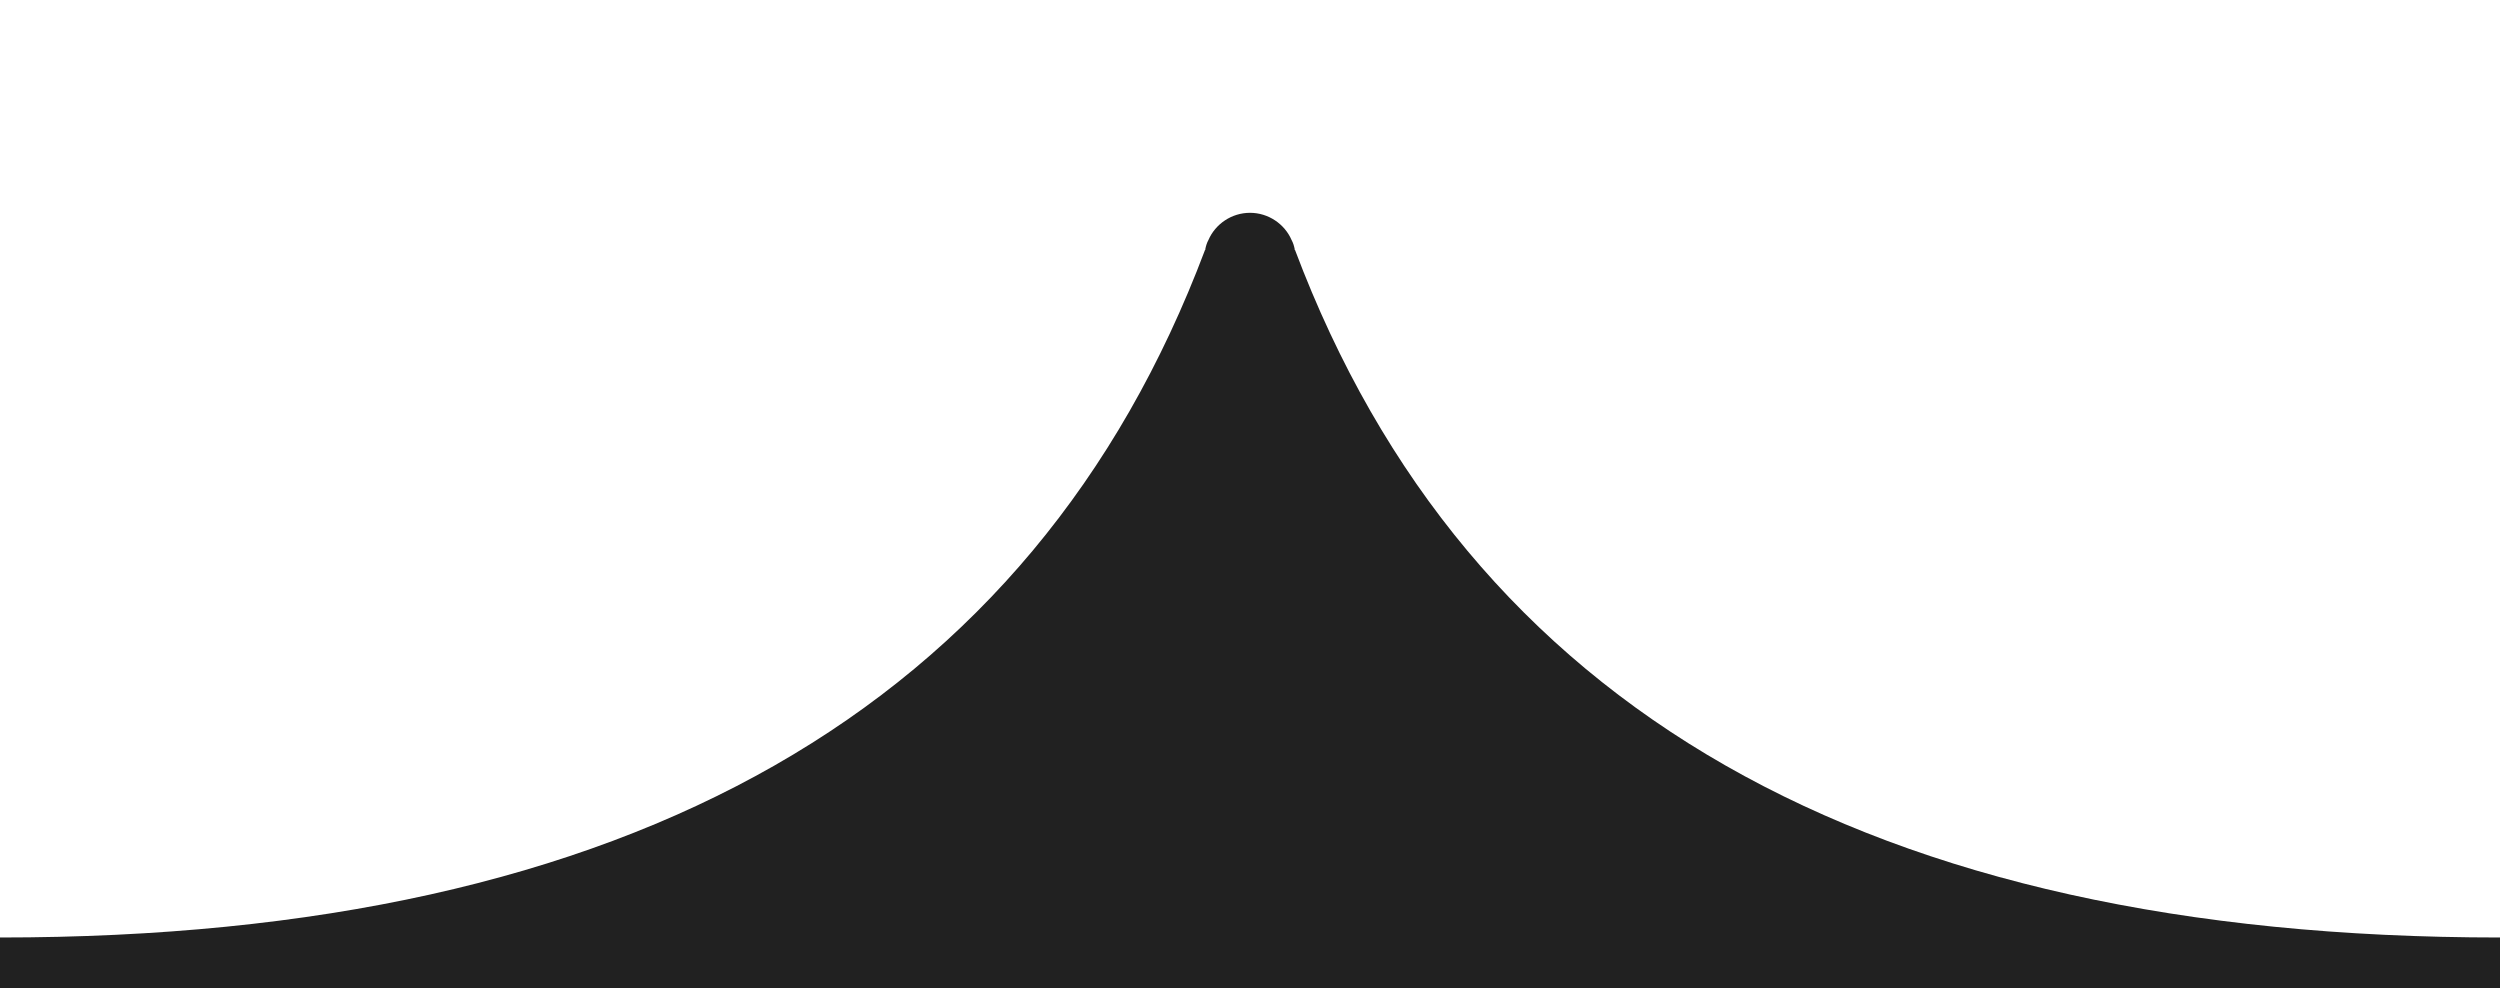 <?xml version="1.0" encoding="UTF-8"?>
<!-- Generator: Adobe Illustrator 16.0.0, SVG Export Plug-In . SVG Version: 6.00 Build 0)  -->
<!DOCTYPE svg PUBLIC "-//W3C//DTD SVG 1.1//EN" "http://www.w3.org/Graphics/SVG/1.1/DTD/svg11.dtd">
<svg version="1.1" id="Layer_1" xmlns="http://www.w3.org/2000/svg" xmlns:xlink="http://www.w3.org/1999/xlink" x="0px" y="0px" width="80px" height="31.625px" viewBox="0 0 80 31.625" enable-background="new 0 0 80 31.625" xml:space="preserve">
<path fill="#212121" d="M83.38,33.62H-3L0,30c20.19,0,33.04-7.34,38.56-22h0.01V7.97c0.02-0.1,0.05-0.2,0.1-0.29  c0.22-0.51,0.74-0.87,1.33-0.87s1.11,0.36,1.33,0.87c0.05,0.09,0.08,0.19,0.1,0.29V8h0.011C46.96,22.66,59.81,30,80,30L83.38,33.62z  "/>
</svg>